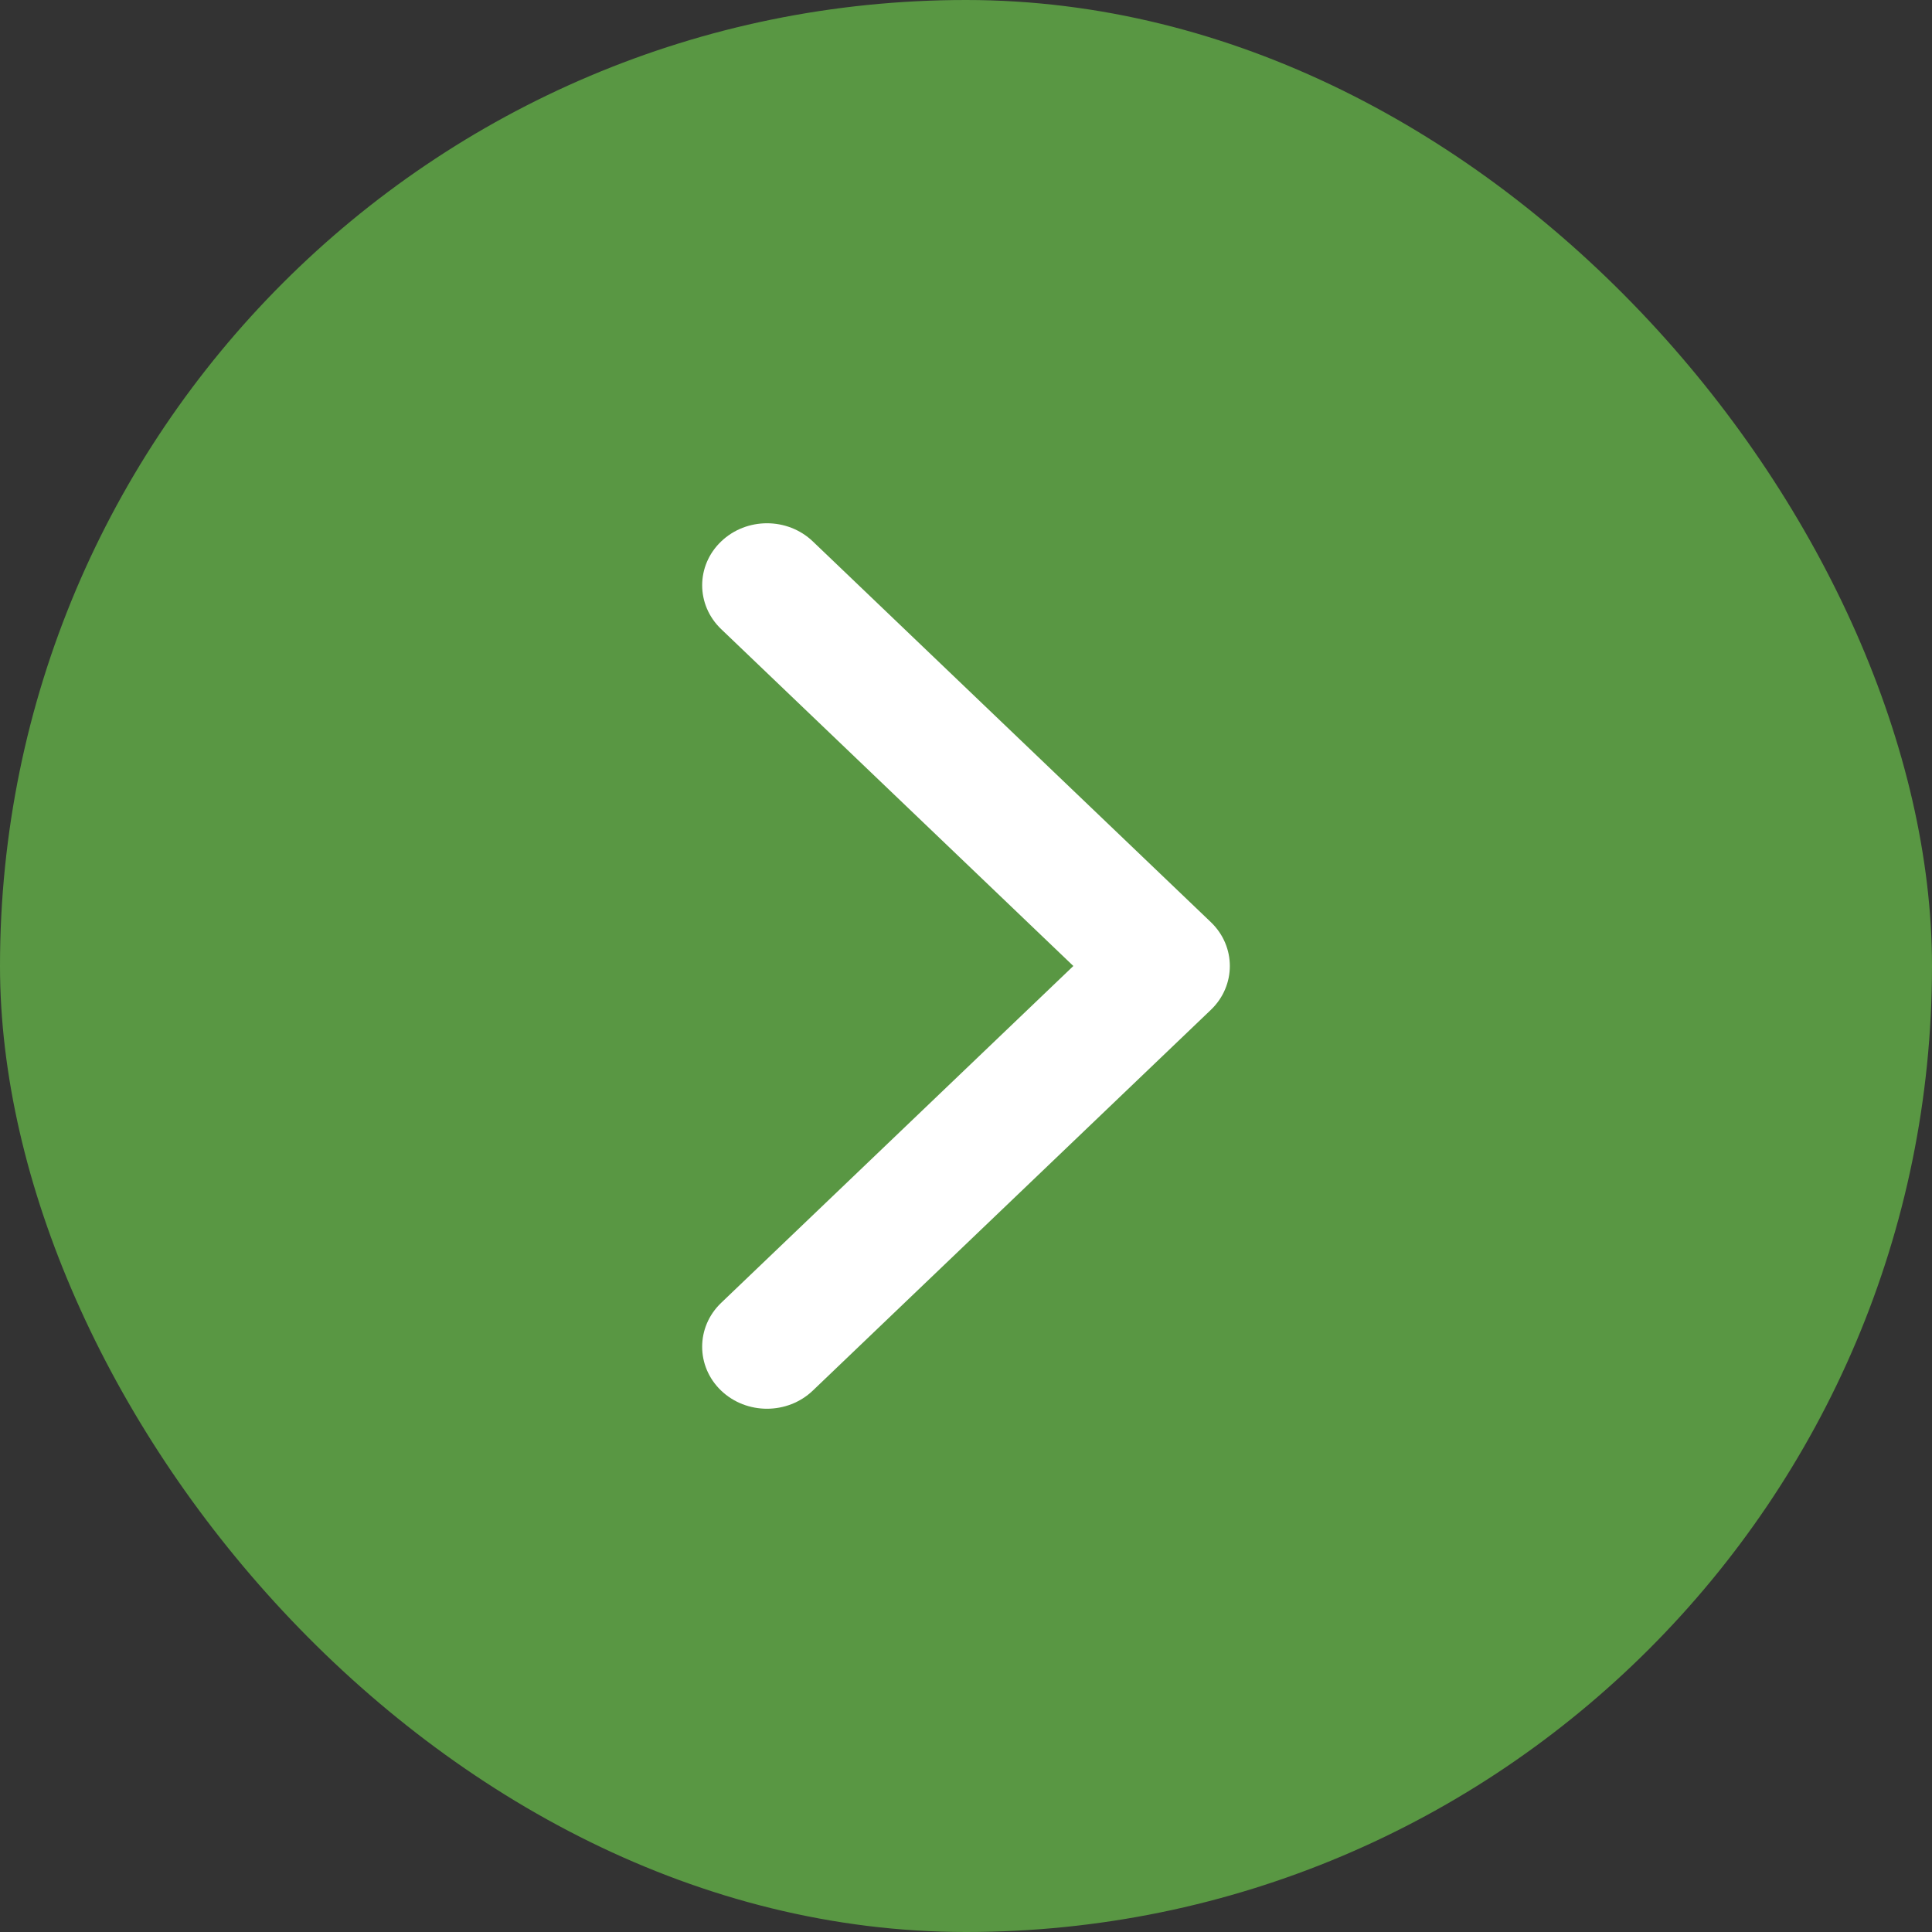 <svg width="48" height="48" viewBox="0 0 48 48" fill="none" xmlns="http://www.w3.org/2000/svg">
<rect x="0" y="0" width="48" height="48" fill="#333333" stroke="none"/>
<rect width="48" height="48" rx="24" fill="#599743"/>
<path d="M30.555 24C30.555 24.394 30.398 24.789 30.084 25.089L20.194 34.549C19.565 35.15 18.545 35.15 17.916 34.549C17.288 33.947 17.288 32.972 17.916 32.37L26.667 24L17.917 15.63C17.288 15.028 17.288 14.053 17.917 13.452C18.546 12.85 19.566 12.85 20.195 13.452L30.084 22.911C30.398 23.212 30.555 23.606 30.555 24Z" fill="white"/>
</svg>
